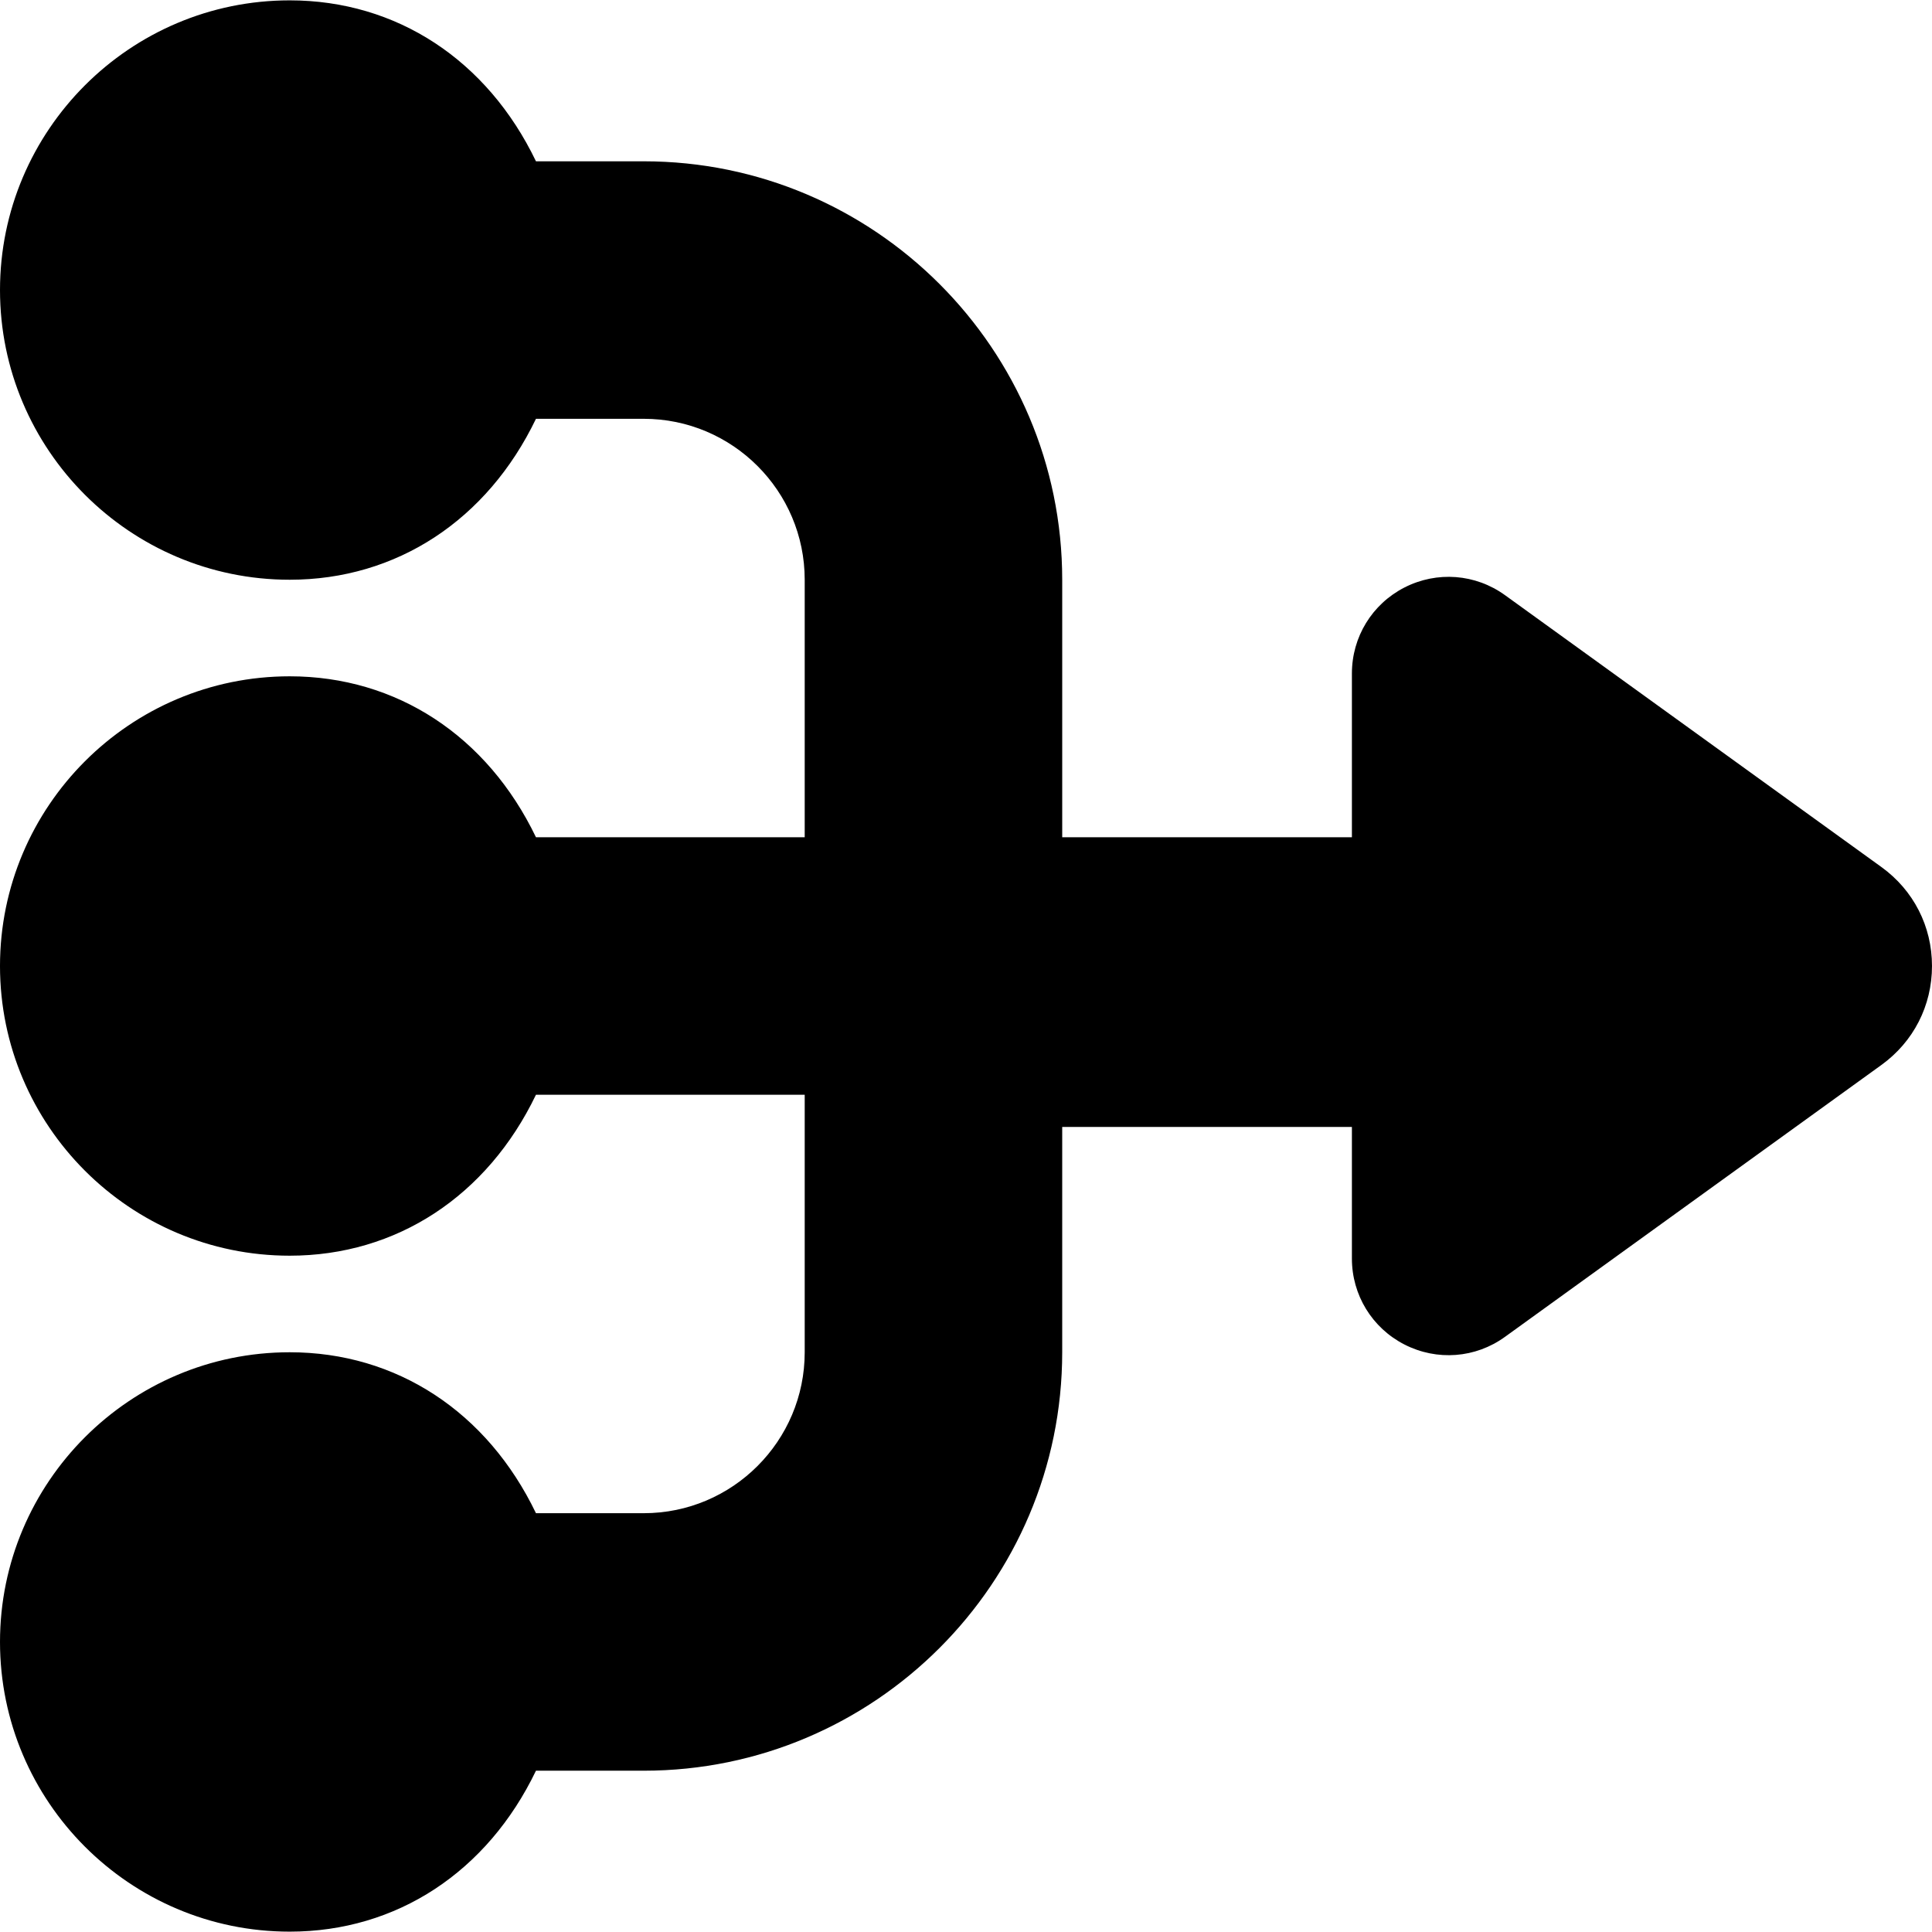 <?xml version="1.0" encoding="iso-8859-1"?>
<!-- Uploaded to: SVG Repo, www.svgrepo.com, Generator: SVG Repo Mixer Tools -->
<svg fill="#000000" height="800px" width="800px" version="1.1" id="Layer_1" xmlns="http://www.w3.org/2000/svg" xmlns:xlink="http://www.w3.org/1999/xlink" 
	 viewBox="0 0 512.188 512.188" xml:space="preserve">
<g>
	<g>
		<path d="M498.773,229.854l-99.789-72.073c-7.834-5.658-18.039-6.426-26.641-2.039c-8.602,4.403-13.943,13.133-13.943,22.801
			v43.418h-76.8v-68.267c0-61.167-49.766-110.933-110.933-110.933h-28.578C129.186,15.923,105.148,0.094,76.8,0.094
			C34.458,0.094,0,34.551,0,76.894s34.458,76.8,76.8,76.8c28.348,0,52.386-15.829,65.289-42.667h28.578
			c23.526,0,42.667,19.14,42.667,42.667v68.267h-71.245c-12.902-26.837-36.941-42.667-65.289-42.667
			c-42.342,0-76.8,34.458-76.8,76.8s34.458,76.8,76.8,76.8c28.348,0,52.386-15.829,65.289-42.667h71.245v68.267
			c0,23.526-19.14,42.667-42.667,42.667h-28.578c-12.902-26.837-36.941-42.667-65.289-42.667c-42.342,0-76.8,34.458-76.8,76.8
			s34.458,76.8,76.8,76.8c28.348,0,52.386-15.829,65.289-42.667h28.578c61.167,0,110.933-49.766,110.933-110.933v-59.733h76.8
			v34.884c0,9.668,5.342,18.398,13.943,22.801c8.602,4.395,18.825,3.627,26.641-2.039l99.789-72.073
			c8.525-6.161,13.414-15.727,13.414-26.24S507.298,236.015,498.773,229.854z"/>
	</g>
</g>
</svg>